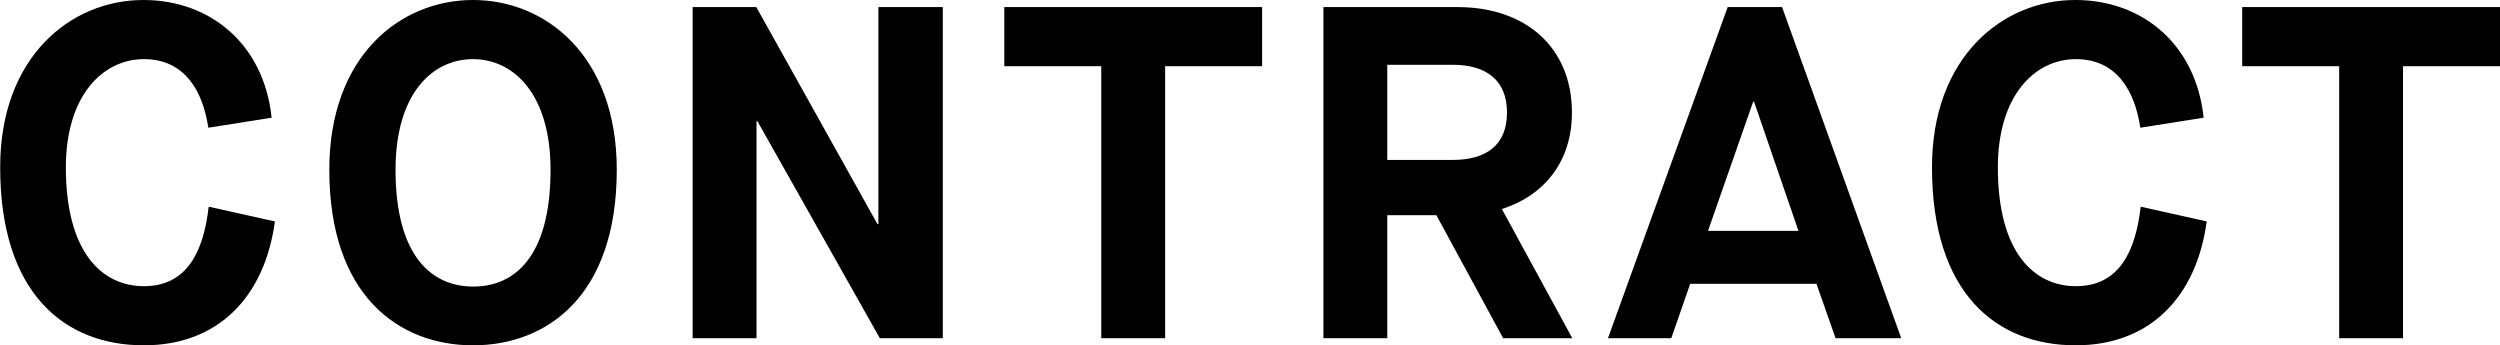 <svg version="1.1" id="レイヤー_1" xmlns="http://www.w3.org/2000/svg" x="0" y="0" viewBox="0 0 1374.1 189.8" xml:space="preserve"><path d="M151.1 121.7c-5.7 41.9-31.5 68.1-72 68.1-43.7 0-79-28.6-79-97.8C0 31.5 38.7 0 78.8 0c36.9 0 66.3 24.4 70.5 64.7l-34.8 5.5c-2.9-19.5-12.5-37.7-35.4-37.7-22.6 0-42.9 20-42.9 59.5 0 47.3 20.3 65.3 42.9 65.3 23.7 0 32.8-19 35.6-43.7l36.4 8.1zM181 93.3C181 30.7 220 0 260 0s79 30.7 79 93.3c0 69.7-38.7 96.5-79 96.5s-79-26.8-79-96.5zm121.6 0c0-41.6-20.3-60.8-42.6-60.8-22.4 0-42.6 19-42.6 60.8 0 47.6 20 64.2 42.6 64.2 22.6.1 42.6-16.1 42.6-64.2zm78-89.4h35.1l66.6 119.3h.5V3.9h35.4v182h-34.6L416.3 66.6h-.5v119.3h-35.1V3.9zm224.7 32.5H552V3.9h141.7v32.5h-53.3v149.5h-35.1V36.4zM727.5 3.9h73.8c37.2 0 62.7 22.1 62.7 58 0 26.8-15.1 45.5-38.5 53l38.7 71h-38l-36.7-67.6h-27v67.6h-35.1V3.9zm70.9 84c18.5 0 29.9-8.1 29.9-26s-11.4-26.3-29.9-26.3h-35.9v52.3h35.9zm200 68.1H929l-10.4 29.9h-34.8l65.8-182h29.9l65.5 182h-36.1L998.4 156zm-59.6-29.1h49.7l-24.4-71h-.5l-24.8 71zm274.1-5.2c-5.7 41.9-31.5 68.1-72 68.1-43.7 0-79-28.6-79-97.8 0-60.6 38.7-92 78.8-92 36.9 0 66.3 24.4 70.5 64.7l-34.8 5.5c-2.9-19.5-12.5-37.7-35.4-37.7-22.6 0-42.9 20-42.9 59.5 0 47.3 20.3 65.3 42.9 65.3 23.7 0 32.8-19 35.6-43.7l36.3 8.1zm72.8-85.3h-53.3V3.9h141.7v32.5h-53.3v149.5h-35.1V36.4z"/></svg>